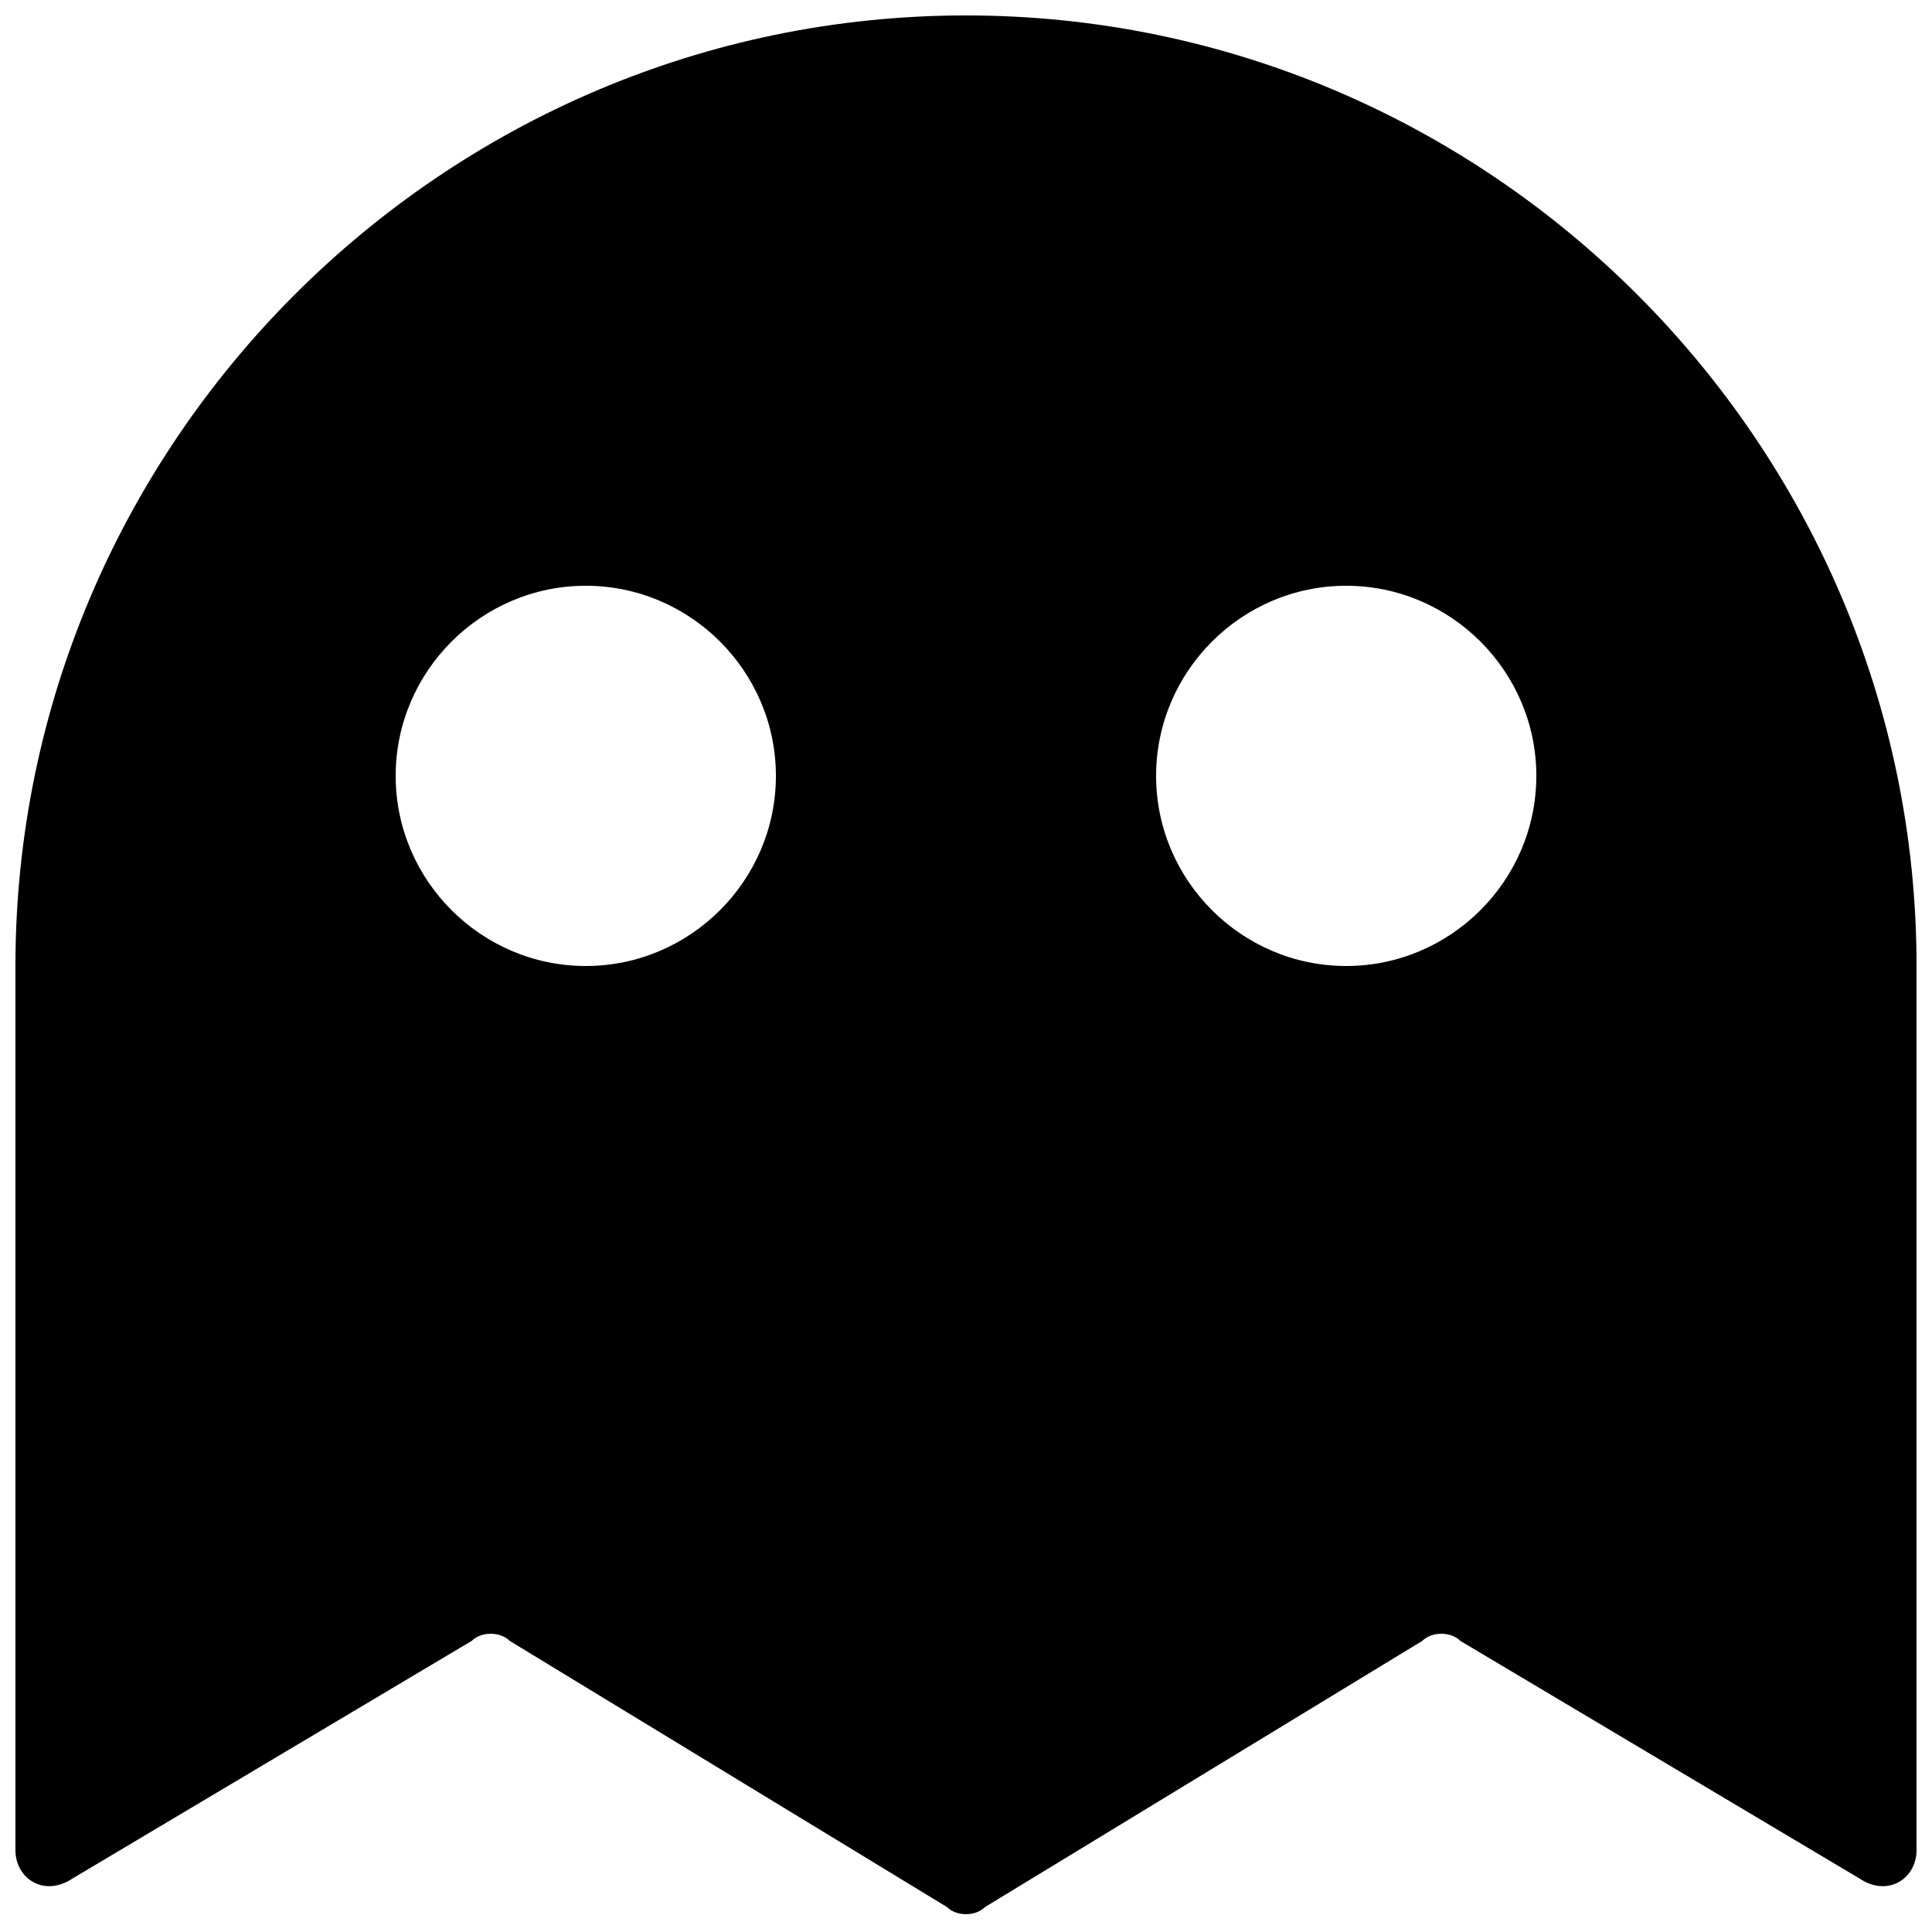 <?xml version="1.0" encoding="UTF-8"?>
<!-- Uploaded to: SVG Repo, www.svgrepo.com, Generator: SVG Repo Mixer Tools -->
<svg width="800px" height="800px" version="1.1" viewBox="144 144 512 512" xmlns="http://www.w3.org/2000/svg">
 <defs>
  <clipPath id="a">
   <path d="m148.09 148.09h503.81v503.81h-503.81z"/>
  </clipPath>
 </defs>
 <g clip-path="url(#a)">
  <path d="m400 148.09c-138.55 0-251.91 113.36-251.91 251.91v234.27c0 7.559 7.559 12.594 15.113 7.559l105.8-62.977c2.519-2.519 7.559-2.519 10.078 0l115.88 70.535c2.519 2.519 7.559 2.519 10.078 0l115.88-70.535c2.519-2.519 7.559-2.519 10.078 0l105.8 62.977c7.559 5.039 15.113 0 15.113-7.559l-0.004-234.27c0-138.55-113.36-251.91-251.9-251.91zm-100.76 251.91c-27.711 0-50.383-22.672-50.383-50.383 0-27.711 22.672-50.383 50.383-50.383 27.711 0 50.383 22.672 50.383 50.383-0.004 27.711-22.676 50.383-50.383 50.383zm201.52 0c-27.711 0-50.383-22.672-50.383-50.383 0-27.711 22.672-50.383 50.383-50.383 27.711 0 50.383 22.672 50.383 50.383-0.004 27.711-22.676 50.383-50.383 50.383z"/>
 </g>
</svg>